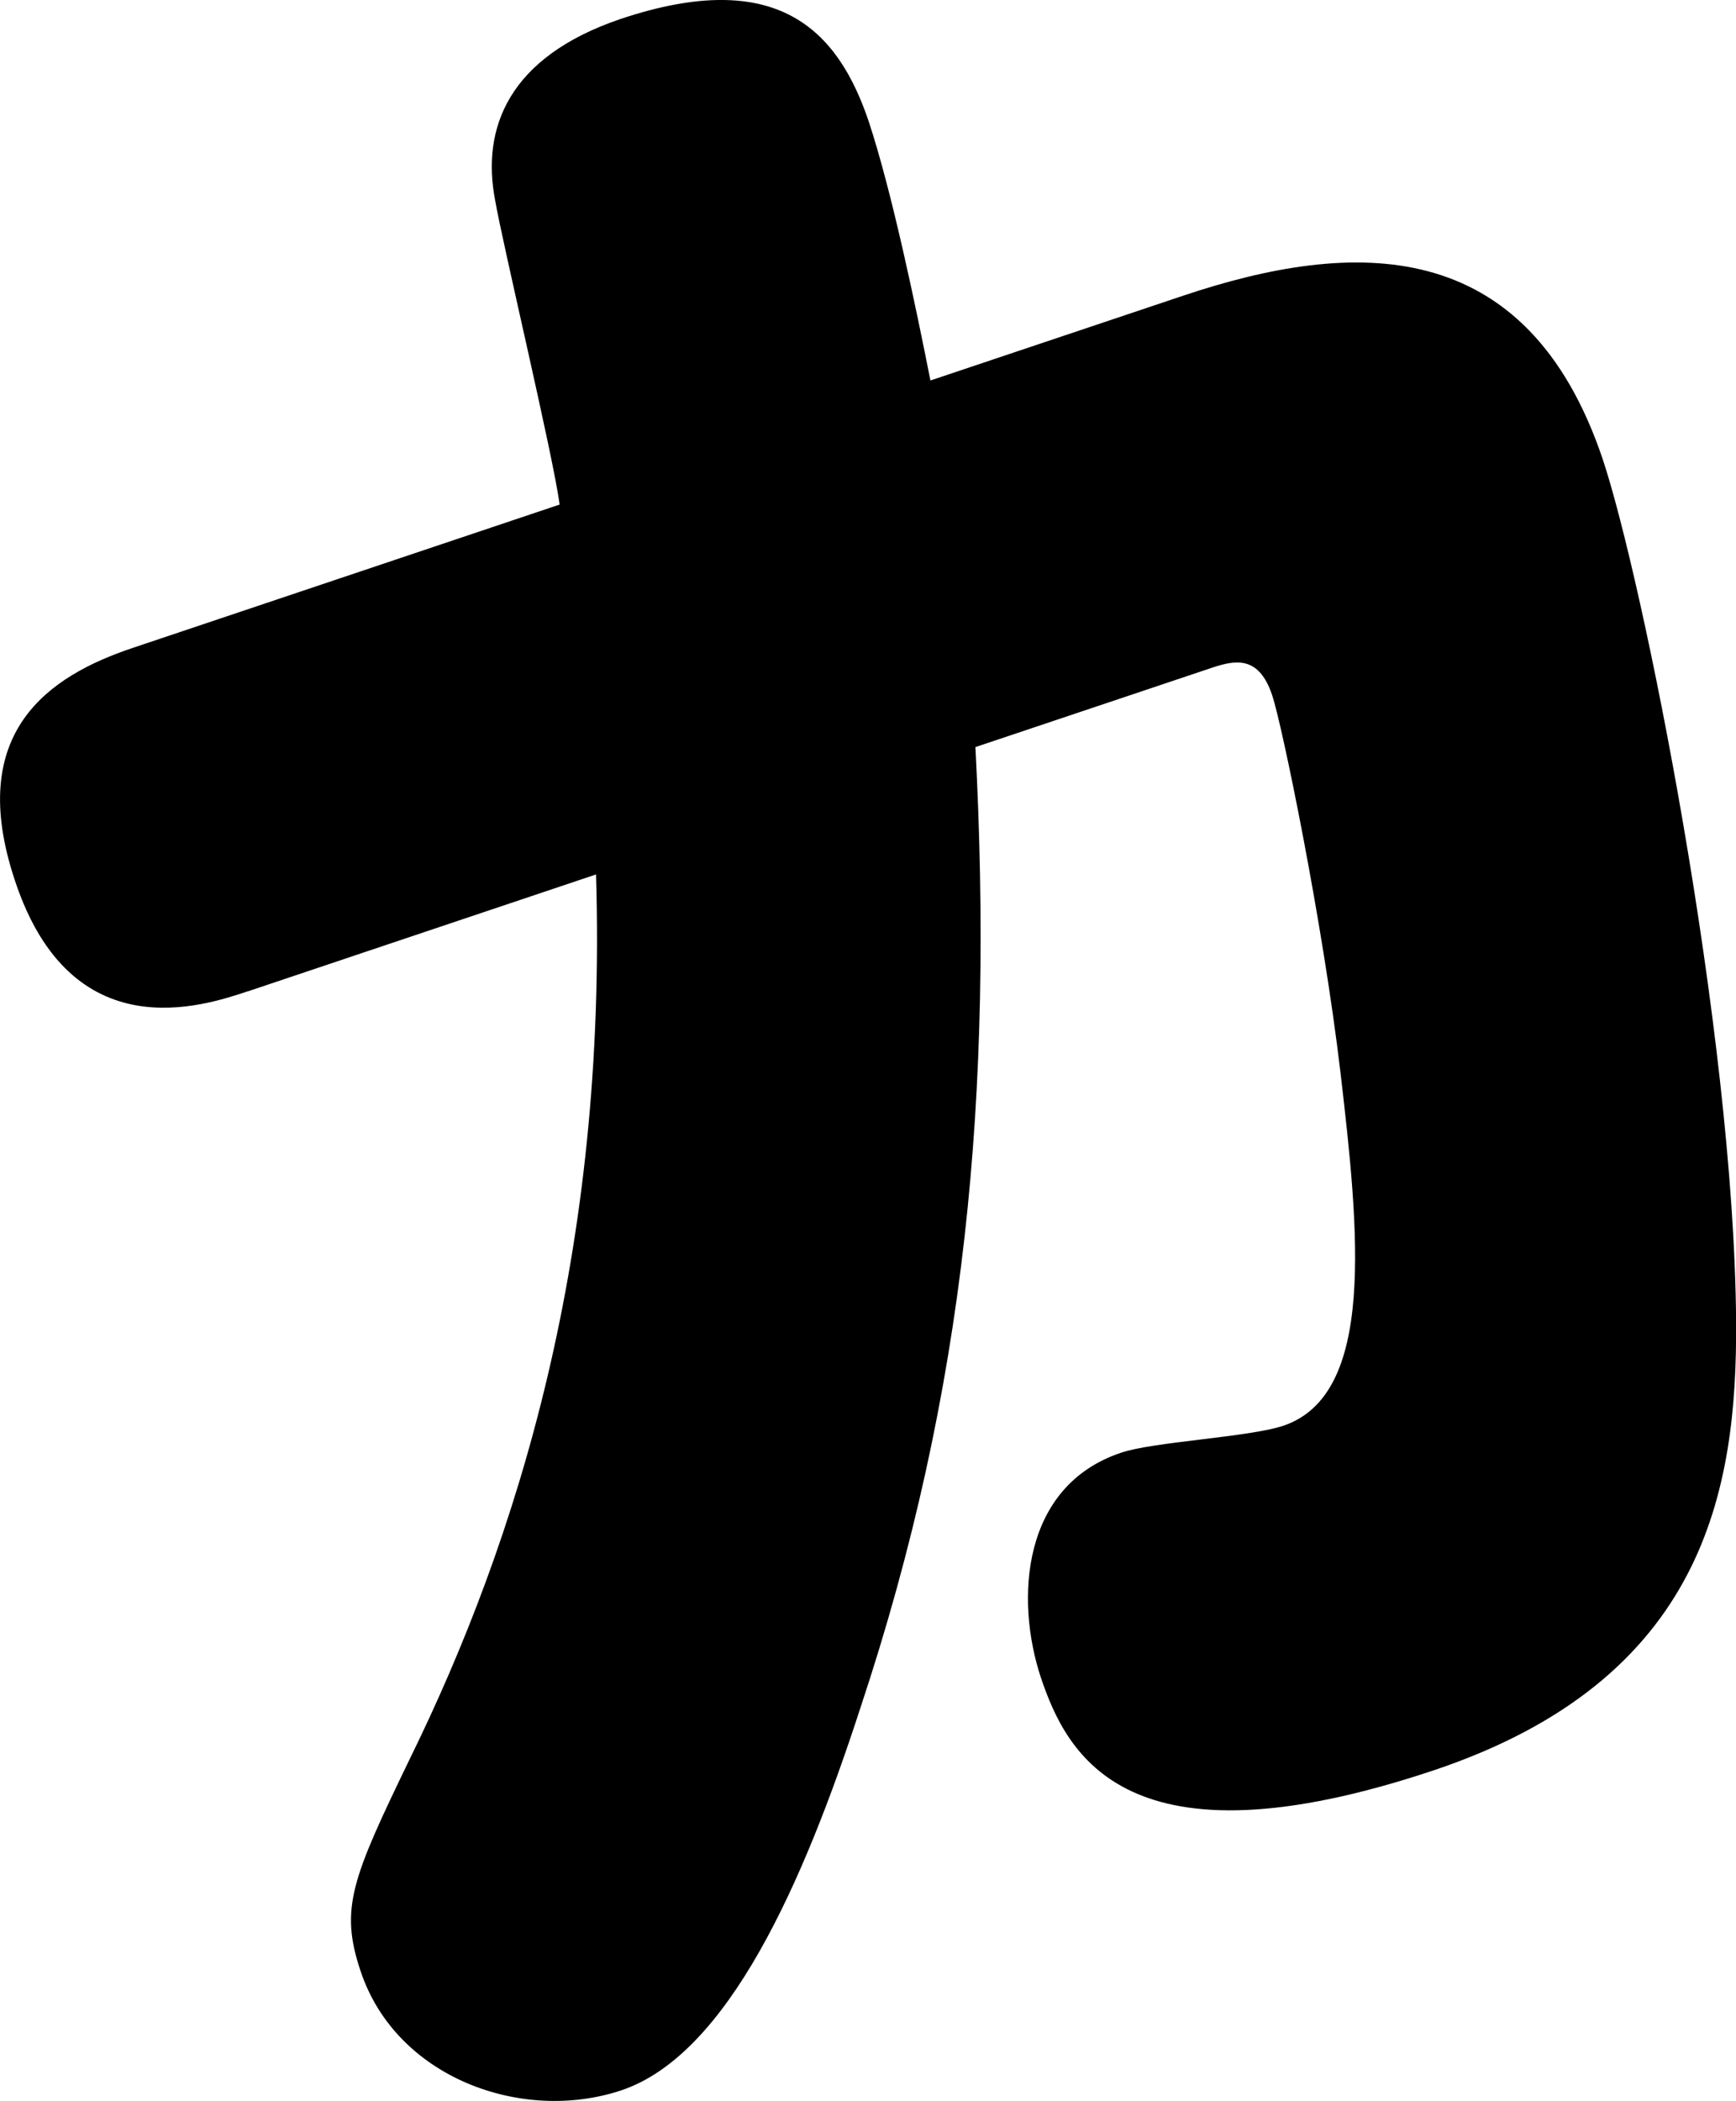 <?xml version="1.0" encoding="UTF-8"?>
<svg id="_レイヤー_2" data-name="レイヤー 2" xmlns="http://www.w3.org/2000/svg" width="15.393" height="18.626" viewBox="0 0 15.393 18.626">
  <g id="layout">
    <path d="m2.197,8.788c-.399.133-1.564.523-2.063-.977-.445-1.325.303-1.82,1.045-2.068l3.783-1.27c-.055-.426-.509-2.325-.573-2.705-.119-.628.115-1.261,1.114-1.6,1.385-.463,1.926.092,2.201.912.206.624.417,1.641.546,2.293l2.242-.752c1.504-.504,3.044-.555,3.719,1.449.353,1.059,1.165,5.067,1.183,7.648.009,1.49-.275,3.168-2.678,3.975-2.728.912-3.255-.138-3.485-.816-.234-.702-.17-1.706.711-1.999.28-.096,1.137-.138,1.435-.238.825-.275.674-1.719.509-3.132-.16-1.353-.518-3.081-.605-3.343-.119-.358-.33-.312-.527-.248l-2.105.706c.16,3.067-.078,5.686-1.022,8.524-.504,1.55-1.174,3.067-2.118,3.384-.88.293-1.995-.11-2.311-1.055-.188-.559-.078-.821.436-1.884.954-1.944,1.752-4.484,1.651-7.84l-3.086,1.036Z" style="stroke-width: 0px;"/>
  </g>
</svg>
